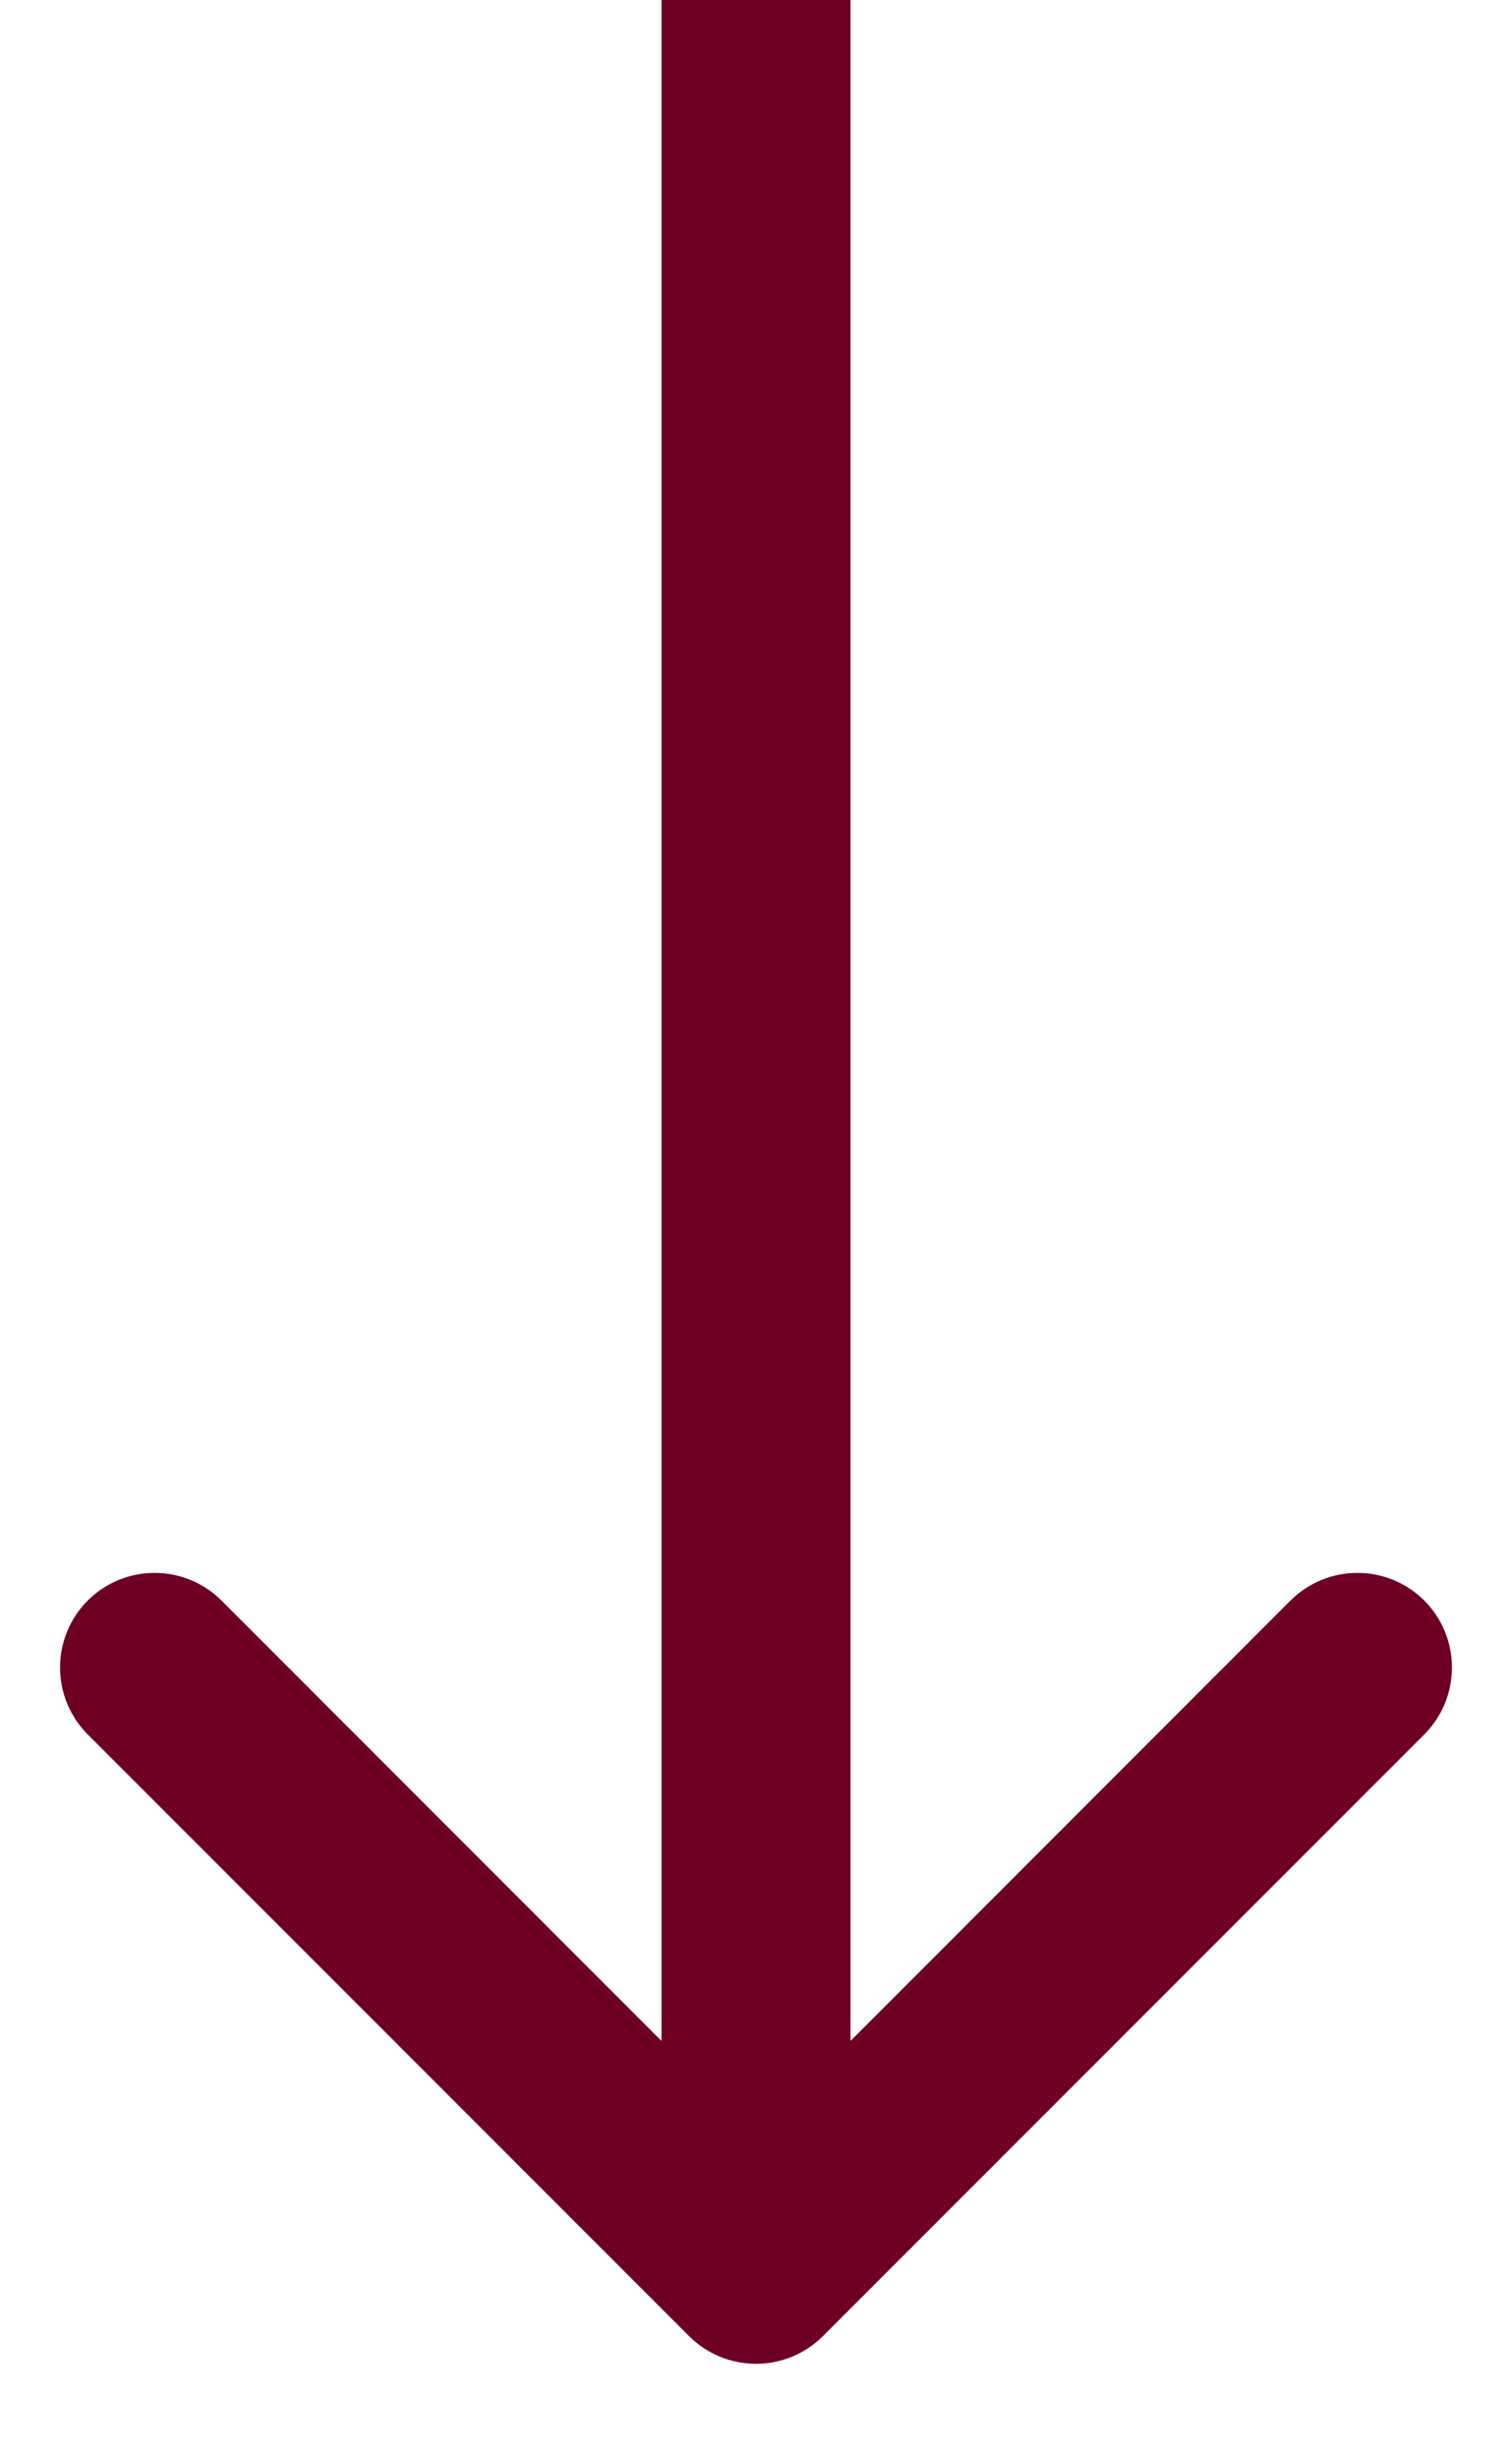 <svg width="8" height="13" viewBox="0 0 8 13" fill="none" xmlns="http://www.w3.org/2000/svg">
<path d="M3.646 12.354C3.842 12.549 4.158 12.549 4.354 12.354L7.536 9.172C7.731 8.976 7.731 8.66 7.536 8.464C7.34 8.269 7.024 8.269 6.828 8.464L4 11.293L1.172 8.464C0.976 8.269 0.66 8.269 0.464 8.464C0.269 8.66 0.269 8.976 0.464 9.172L3.646 12.354ZM3.5 -2.18557e-08L3.5 12L4.5 12L4.5 2.18557e-08L3.5 -2.18557e-08Z" fill="#6E0023"/>
</svg>
